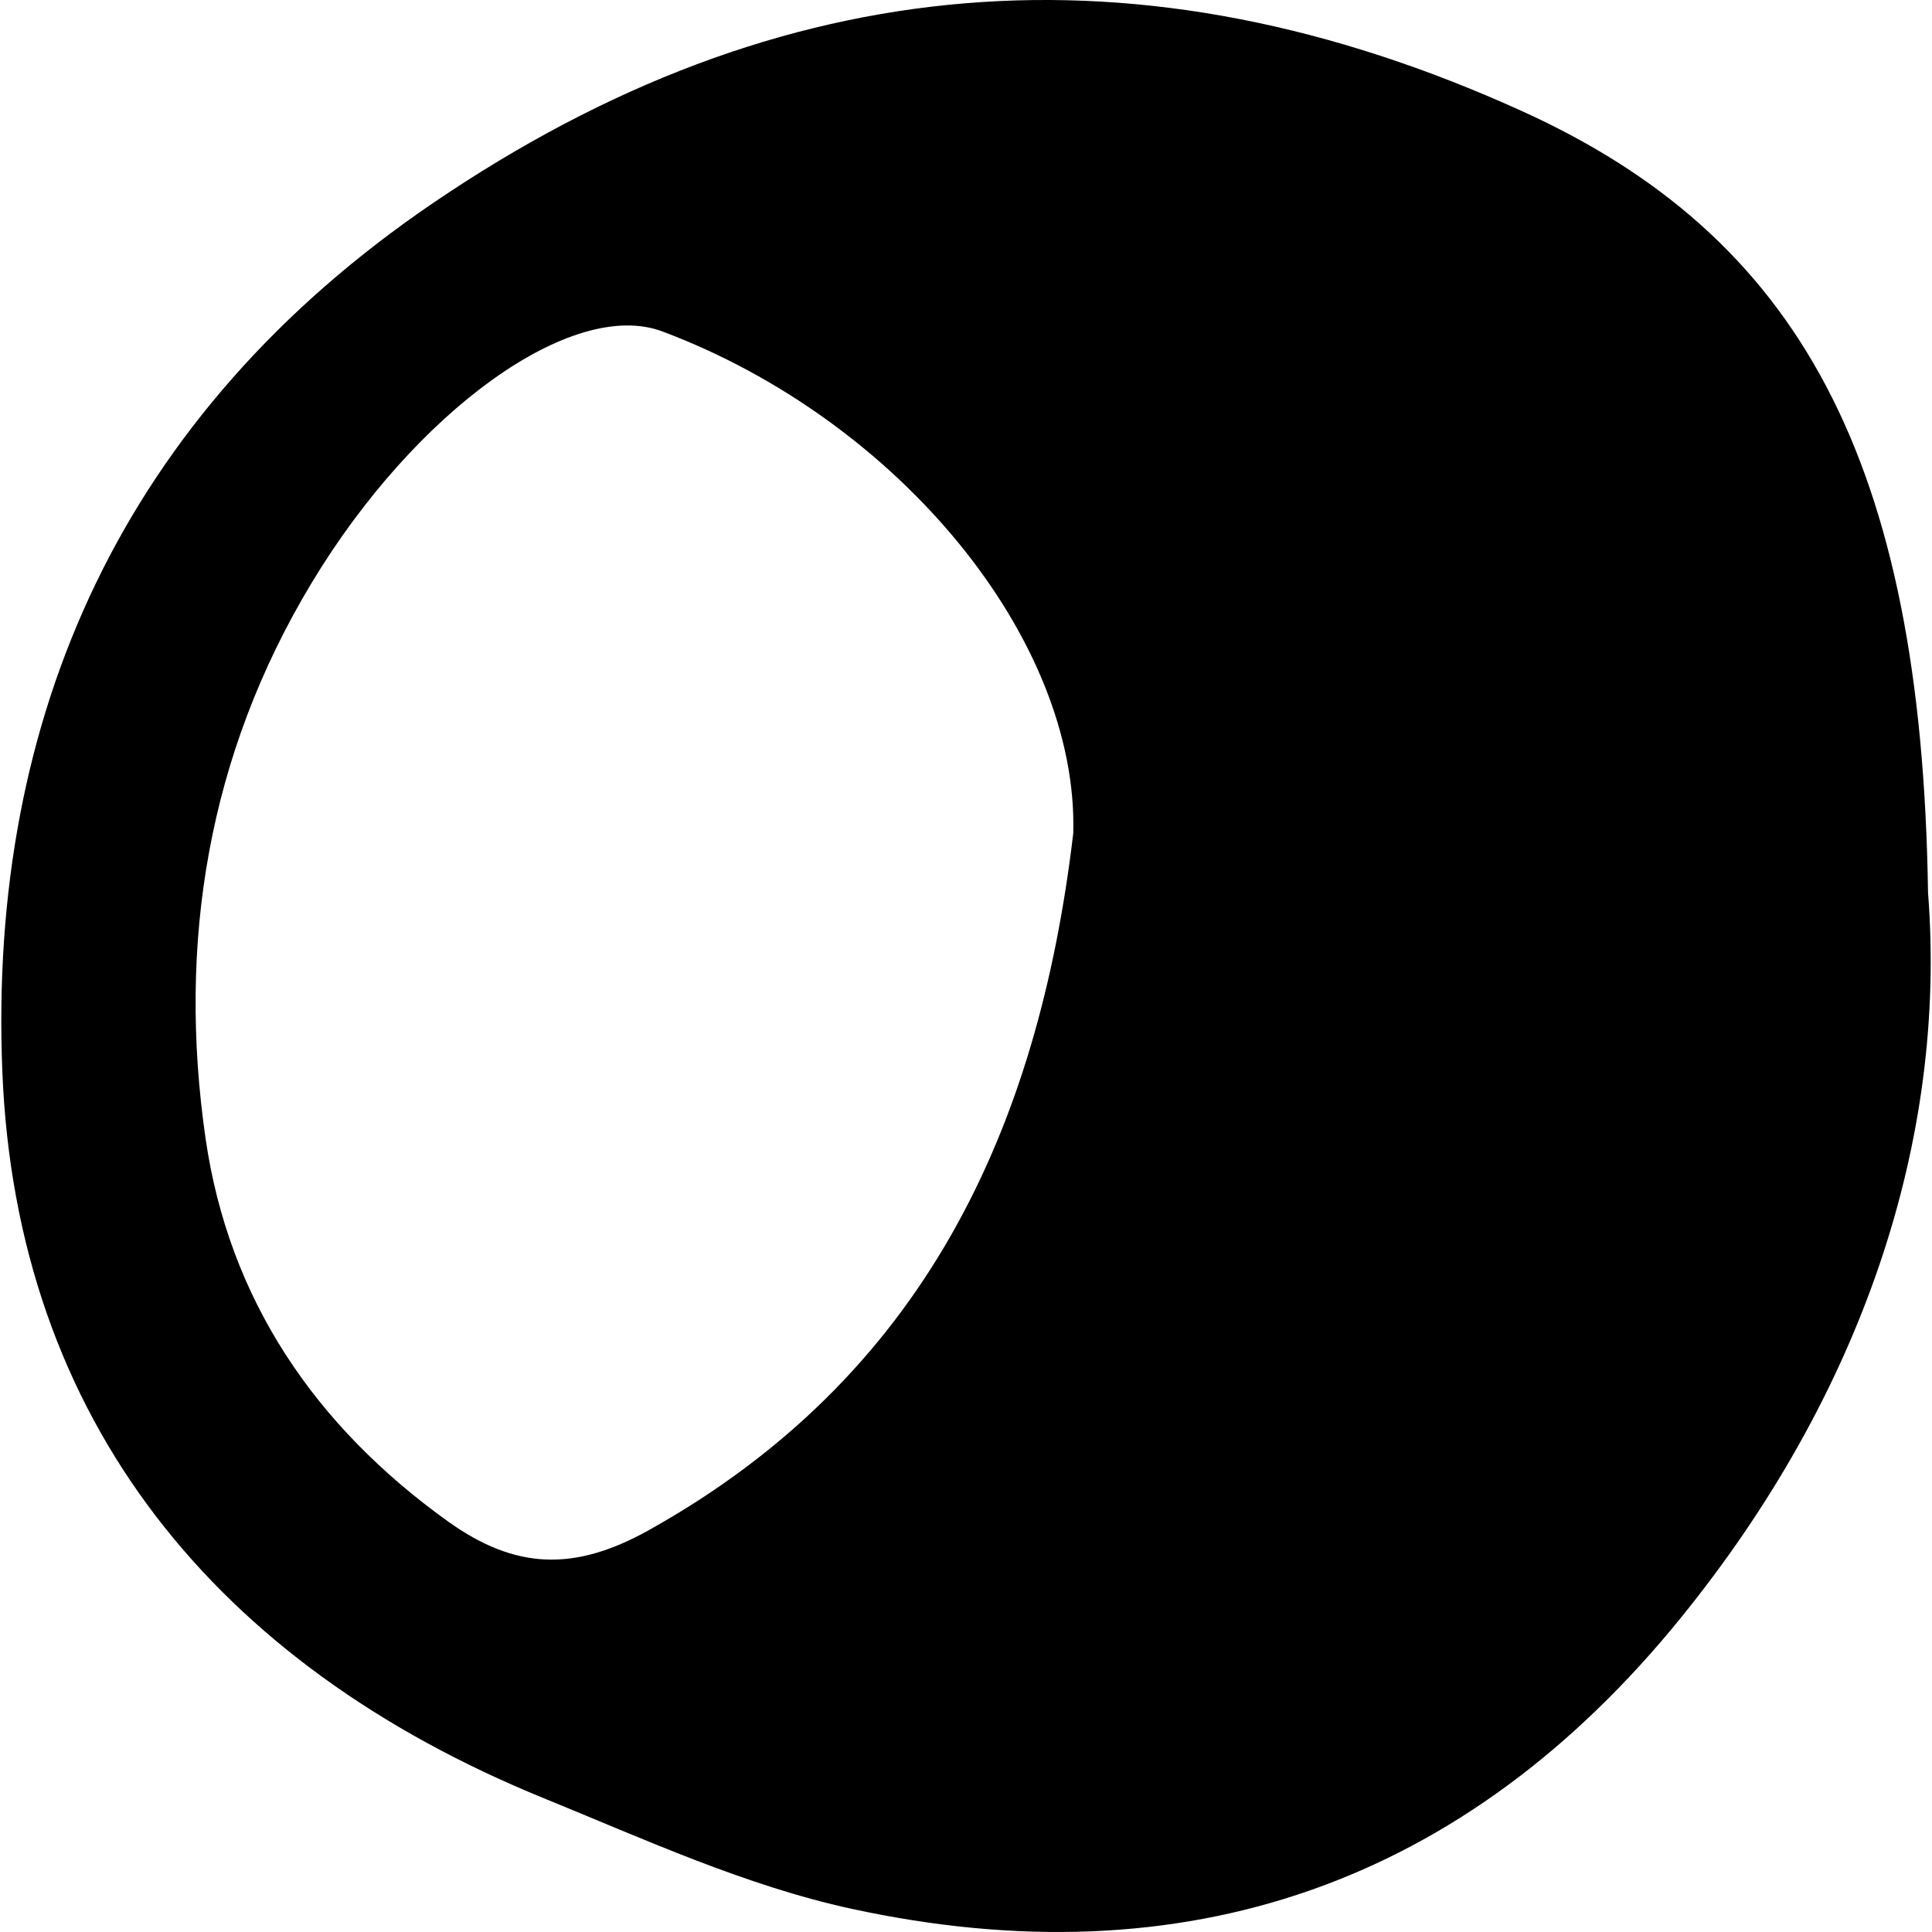 <?xml version="1.0" encoding="iso-8859-1"?>
<!-- Uploaded to: SVG Repo, www.svgrepo.com, Generator: SVG Repo Mixer Tools -->
<!DOCTYPE svg PUBLIC "-//W3C//DTD SVG 1.1//EN" "http://www.w3.org/Graphics/SVG/1.1/DTD/svg11.dtd">
<svg fill="#000000" height="800px" width="800px" version="1.1" id="Capa_1" xmlns="http://www.w3.org/2000/svg" xmlns:xlink="http://www.w3.org/1999/xlink" 
	 viewBox="0 0 43.258 43.258" xml:space="preserve">
<path d="M43.169,19.982c0.434,5.565-1.493,11.257-5.531,16.237c-4.84,5.97-11.11,8.14-18.574,6.519
	c-2.369-0.515-4.638-1.558-6.902-2.481c-7.303-2.98-11.798-8.438-12.11-16.275C-0.267,16.022,2.756,9.268,9.693,4.548
	c7.81-5.313,15.851-5.932,24.381-2.062C40.259,5.291,43.027,10.274,43.169,19.982z M24.031,18.653
	c0.114-4.338-3.9-9.24-9.197-11.231c-2.019-0.759-5.534,1.771-7.861,5.637c-2.319,3.853-3.001,8.058-2.371,12.427
	c0.52,3.6,2.443,6.439,5.428,8.579c1.513,1.083,2.832,1.127,4.506,0.191C20.677,30.823,23.246,25.302,24.031,18.653z"/>
</svg>